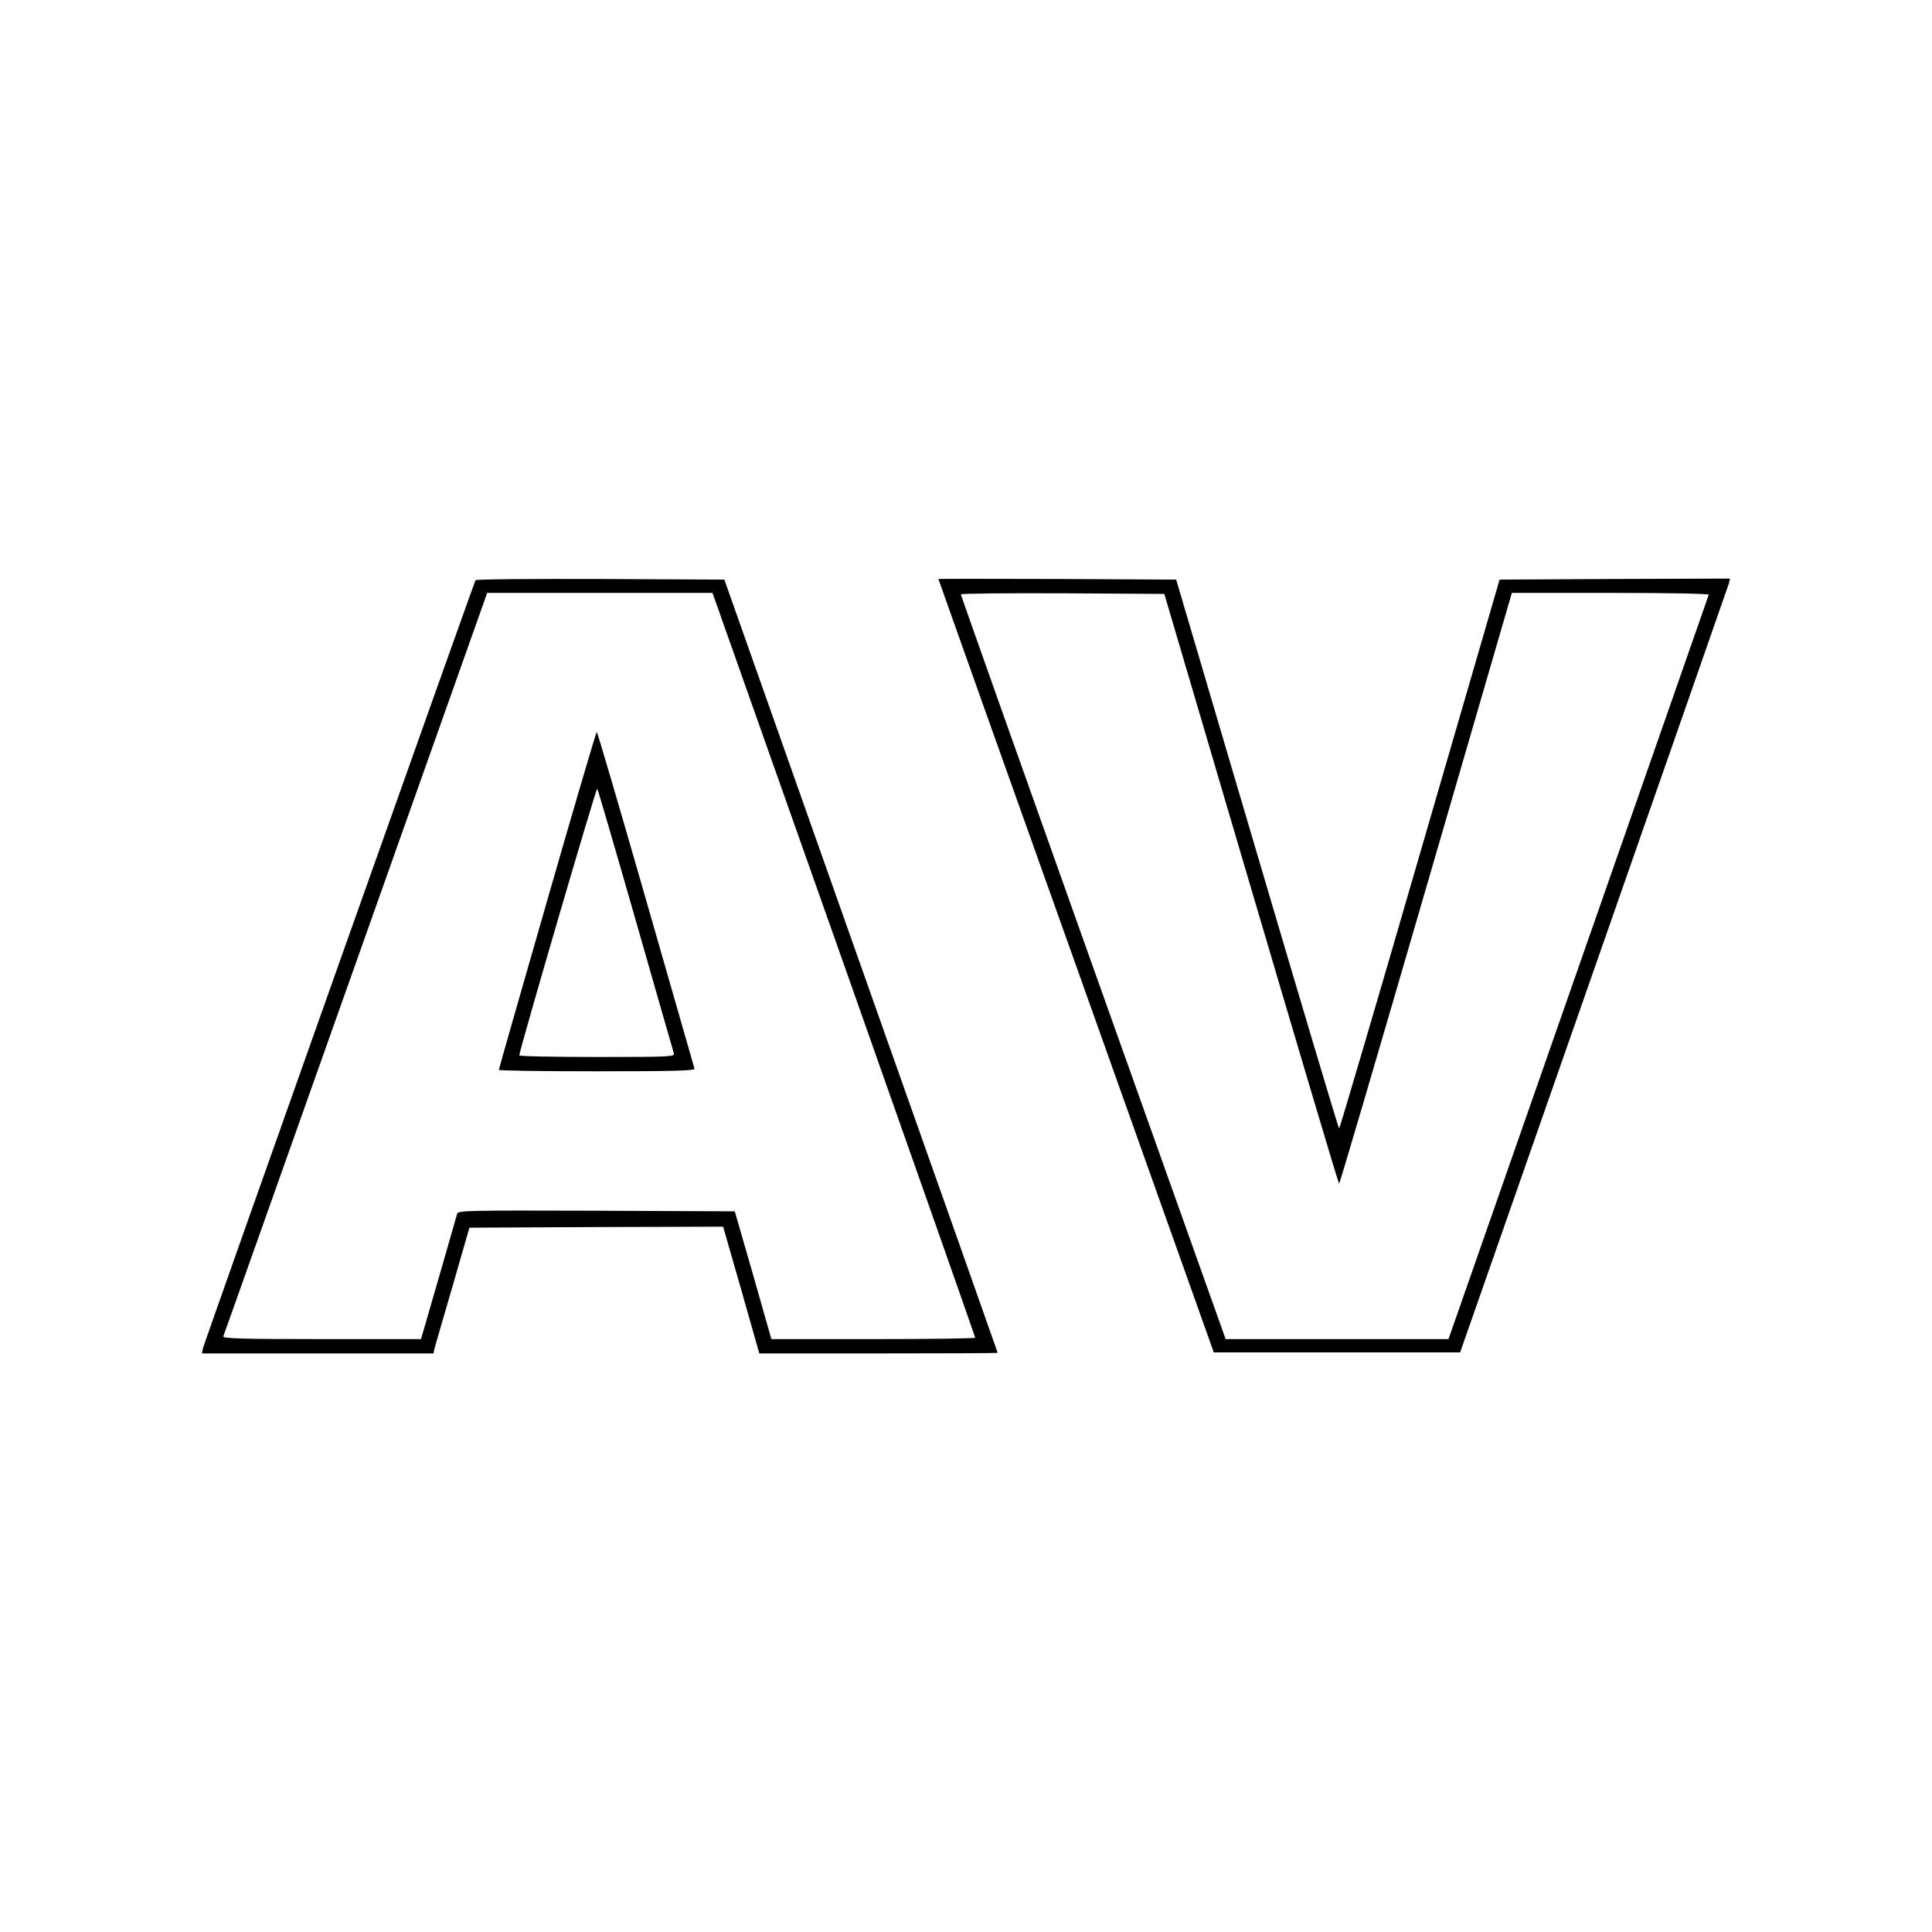 <?xml version="1.0" encoding="UTF-8" standalone="yes"?>
<svg version="1.0" xmlns="http://www.w3.org/2000/svg" width="250mm" height="250mm" viewBox="0 0 945 945" preserveAspectRatio="xMidYMid meet">
  <g transform="translate(0,945) scale(0.1,-0.1)" fill="#000000" stroke="none">
    <path d="M2326 6612 c-8 -13 -1329 -3735 -1334 -3759 l-4 -23 566 0 566 0 5
23 c3 12 43 150 89 307 l82 285 621 3 620 2 89 -310 88 -310 583 0 c321 0 583
1 583 3 0 1 -301 853 -669 1892 l-668 1890 -606 3 c-333 1 -608 -1 -611 -6z
m1802 -1880 c353 -1000 642 -1821 642 -1825 0 -4 -224 -7 -499 -7 l-498 0 -89
313 -90 312 -676 3 c-638 2 -677 1 -682 -15 -3 -10 -35 -121 -71 -248 -37
-126 -75 -260 -86 -297 l-20 -68 -485 0 c-385 0 -485 3 -482 13 3 6 294 828
648 1825 l643 1812 551 0 551 0 643 -1818z"/>
    <path d="M2677 5047 c-130 -452 -237 -826 -237 -830 0 -4 216 -7 481 -7 381 0
480 3 476 13 -2 6 -109 380 -238 829 -129 450 -237 818 -240 818 -3 0 -112
-370 -242 -823z m432 -97 c100 -349 184 -643 187 -652 5 -17 -17 -18 -375 -18
-210 0 -381 3 -381 8 0 23 376 1310 381 1304 4 -4 88 -293 188 -642z"/>
    <path d="M4590 6618 c0 -2 303 -853 674 -1893 l673 -1890 602 0 603 0 654
1870 c360 1029 657 1880 661 1893 l5 22 -563 -2 -564 -3 -390 -1342 c-214
-739 -392 -1343 -395 -1343 -3 0 -183 604 -401 1343 l-396 1342 -581 3 c-320
1 -582 1 -582 0z m1530 -1515 c234 -794 427 -1443 430 -1443 3 0 194 650 425
1445 l420 1445 483 0 c290 0 482 -4 480 -9 -1 -5 -289 -826 -638 -1825 l-635
-1816 -545 0 -545 0 -648 1818 c-356 999 -647 1820 -647 1825 0 4 224 6 497 5
l498 -3 425 -1442z"/>
  </g>
</svg>